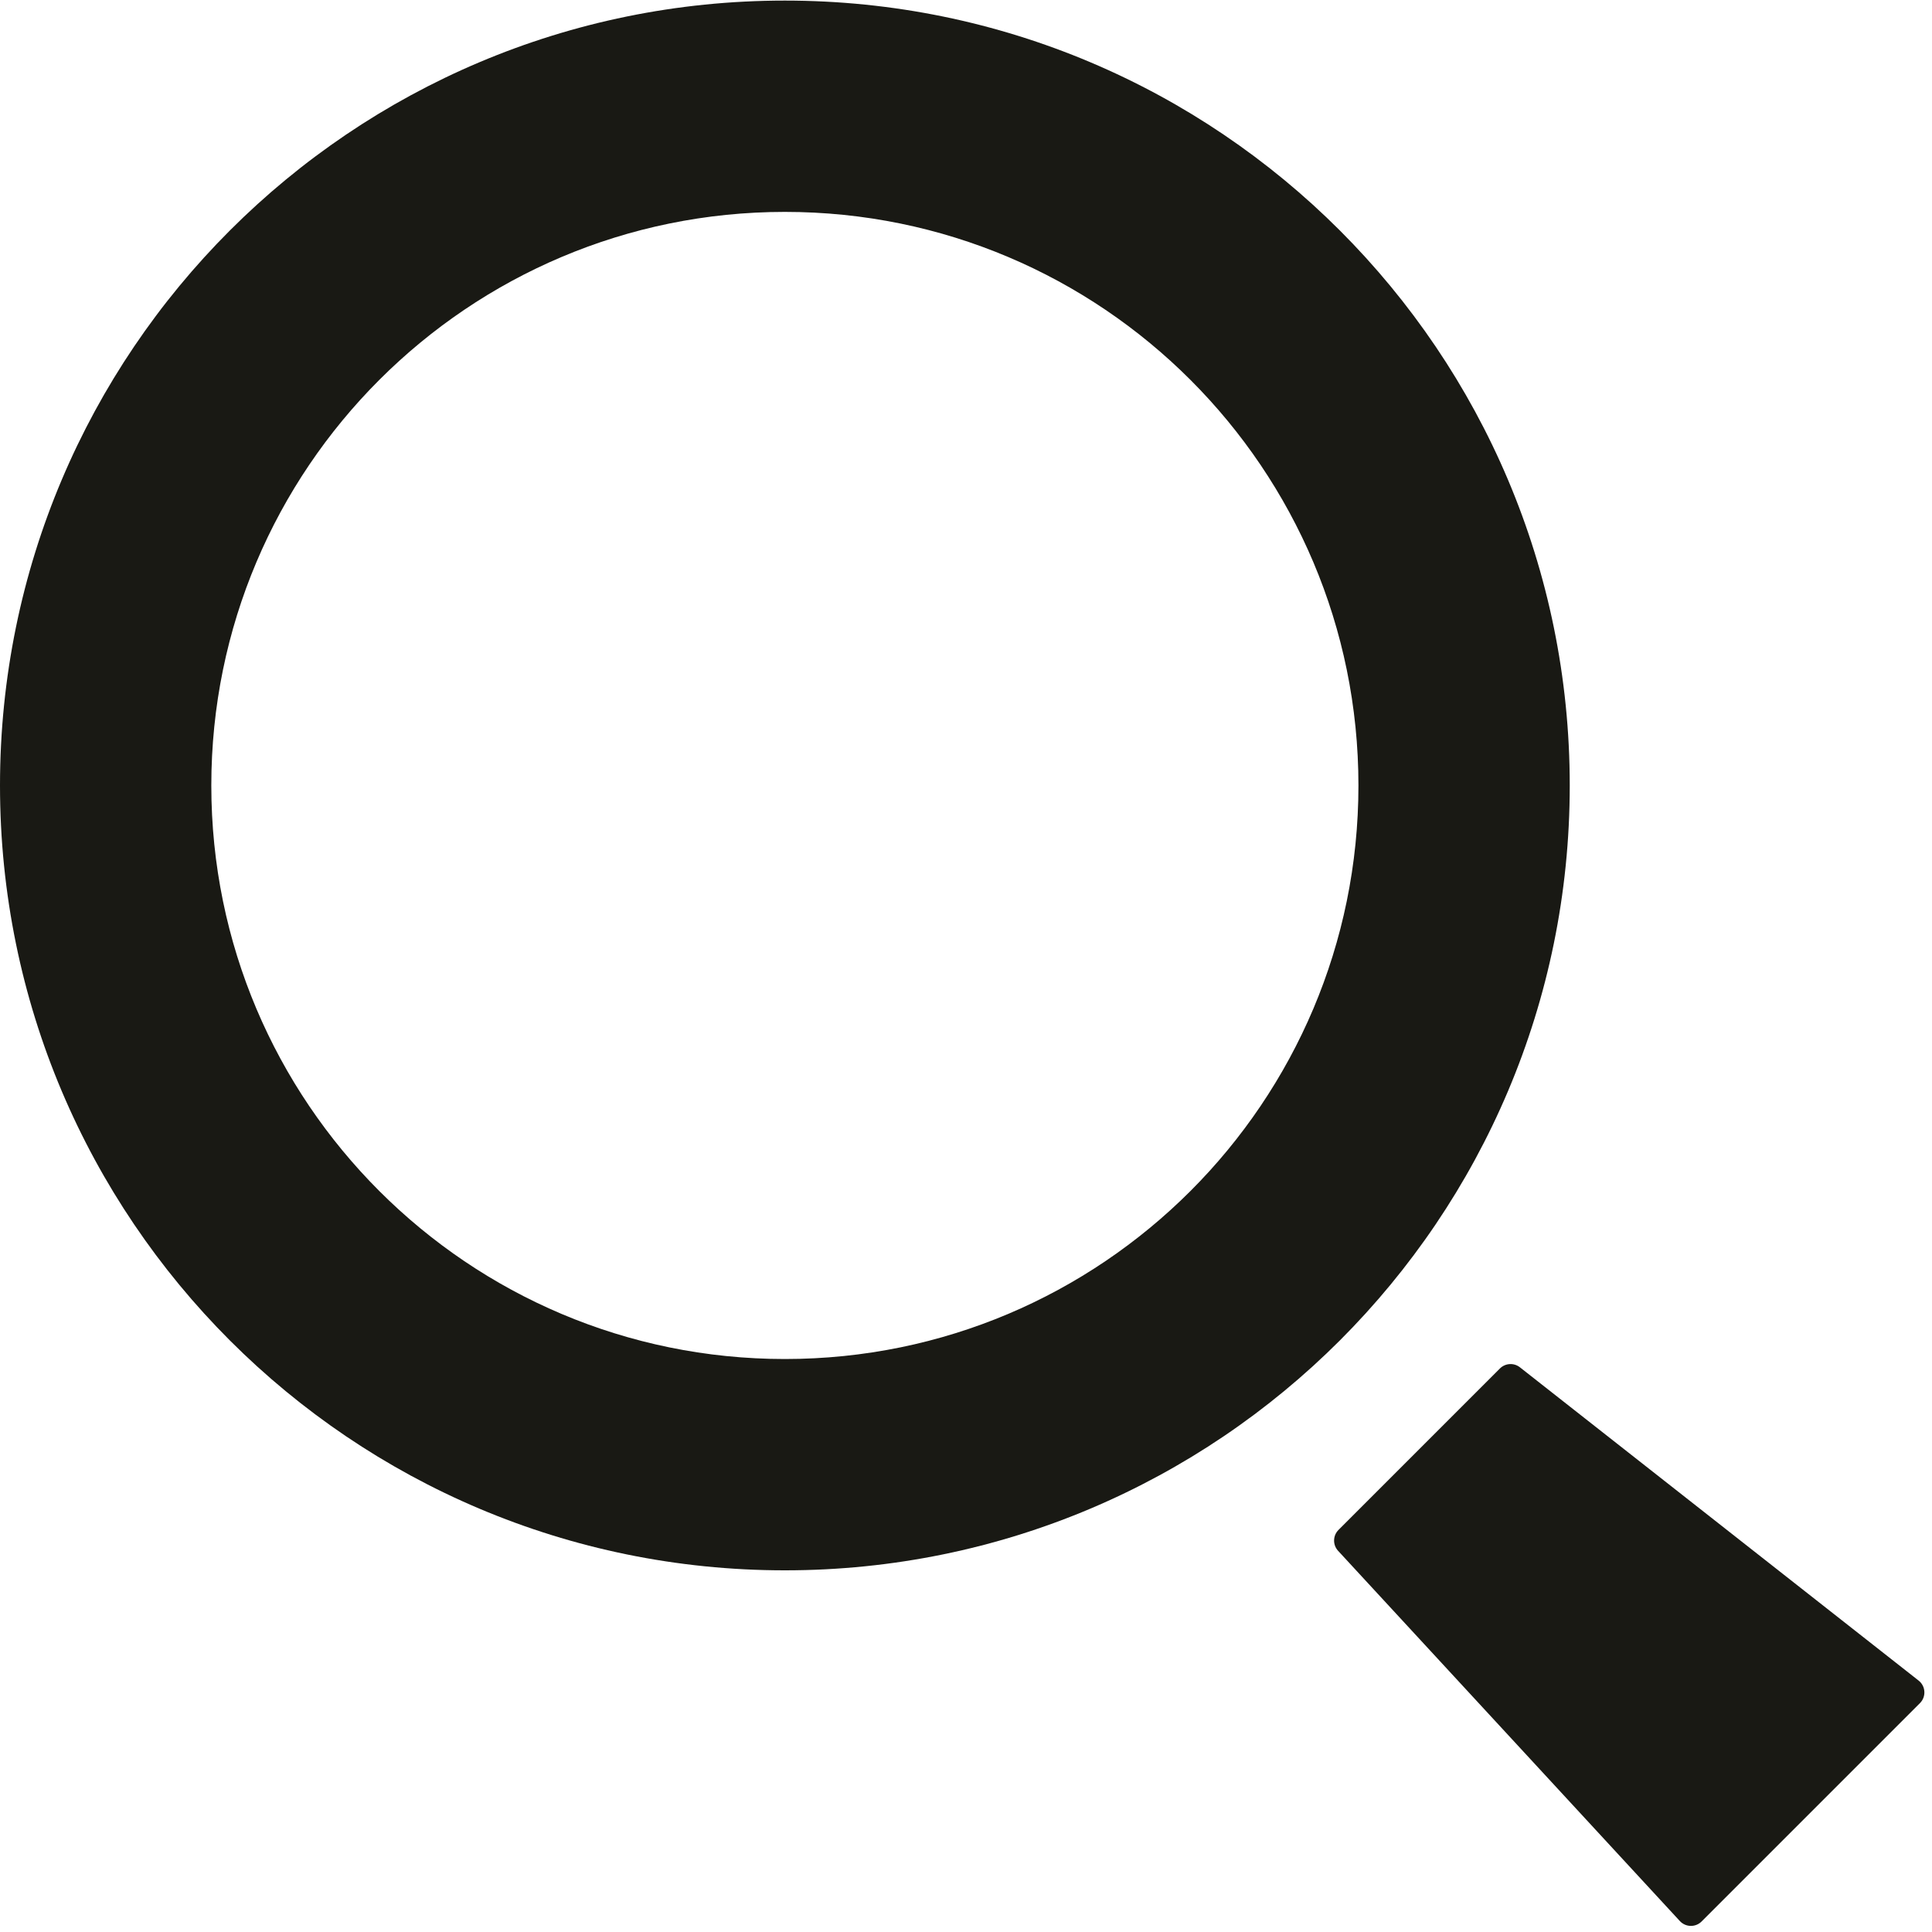 <svg width="96" height="96" viewBox="0 0 96 96" fill="none" xmlns="http://www.w3.org/2000/svg">
<path fill-rule="evenodd" clip-rule="evenodd" d="M39 78.029C60.539 78.029 78 60.568 78 39.029C78 17.49 60.539 0.029 39 0.029C17.461 0.029 0 17.49 0 39.029C0 60.568 17.461 78.029 39 78.029ZM39 67.529C54.74 67.529 67.5 54.769 67.5 39.029C67.5 23.289 54.74 10.529 39 10.529C23.26 10.529 10.5 23.289 10.5 39.029C10.5 54.769 23.26 67.529 39 67.529Z" fill="#191914"/>
<path d="M66.489 77.059C66.216 76.763 66.225 76.304 66.51 76.02L74.529 68C74.798 67.731 75.225 67.706 75.523 67.94L95.335 83.507C95.689 83.785 95.72 84.309 95.402 84.627L84.552 95.477C84.251 95.778 83.76 95.769 83.471 95.456L66.489 77.059Z" fill="#191914"/>
</svg>

